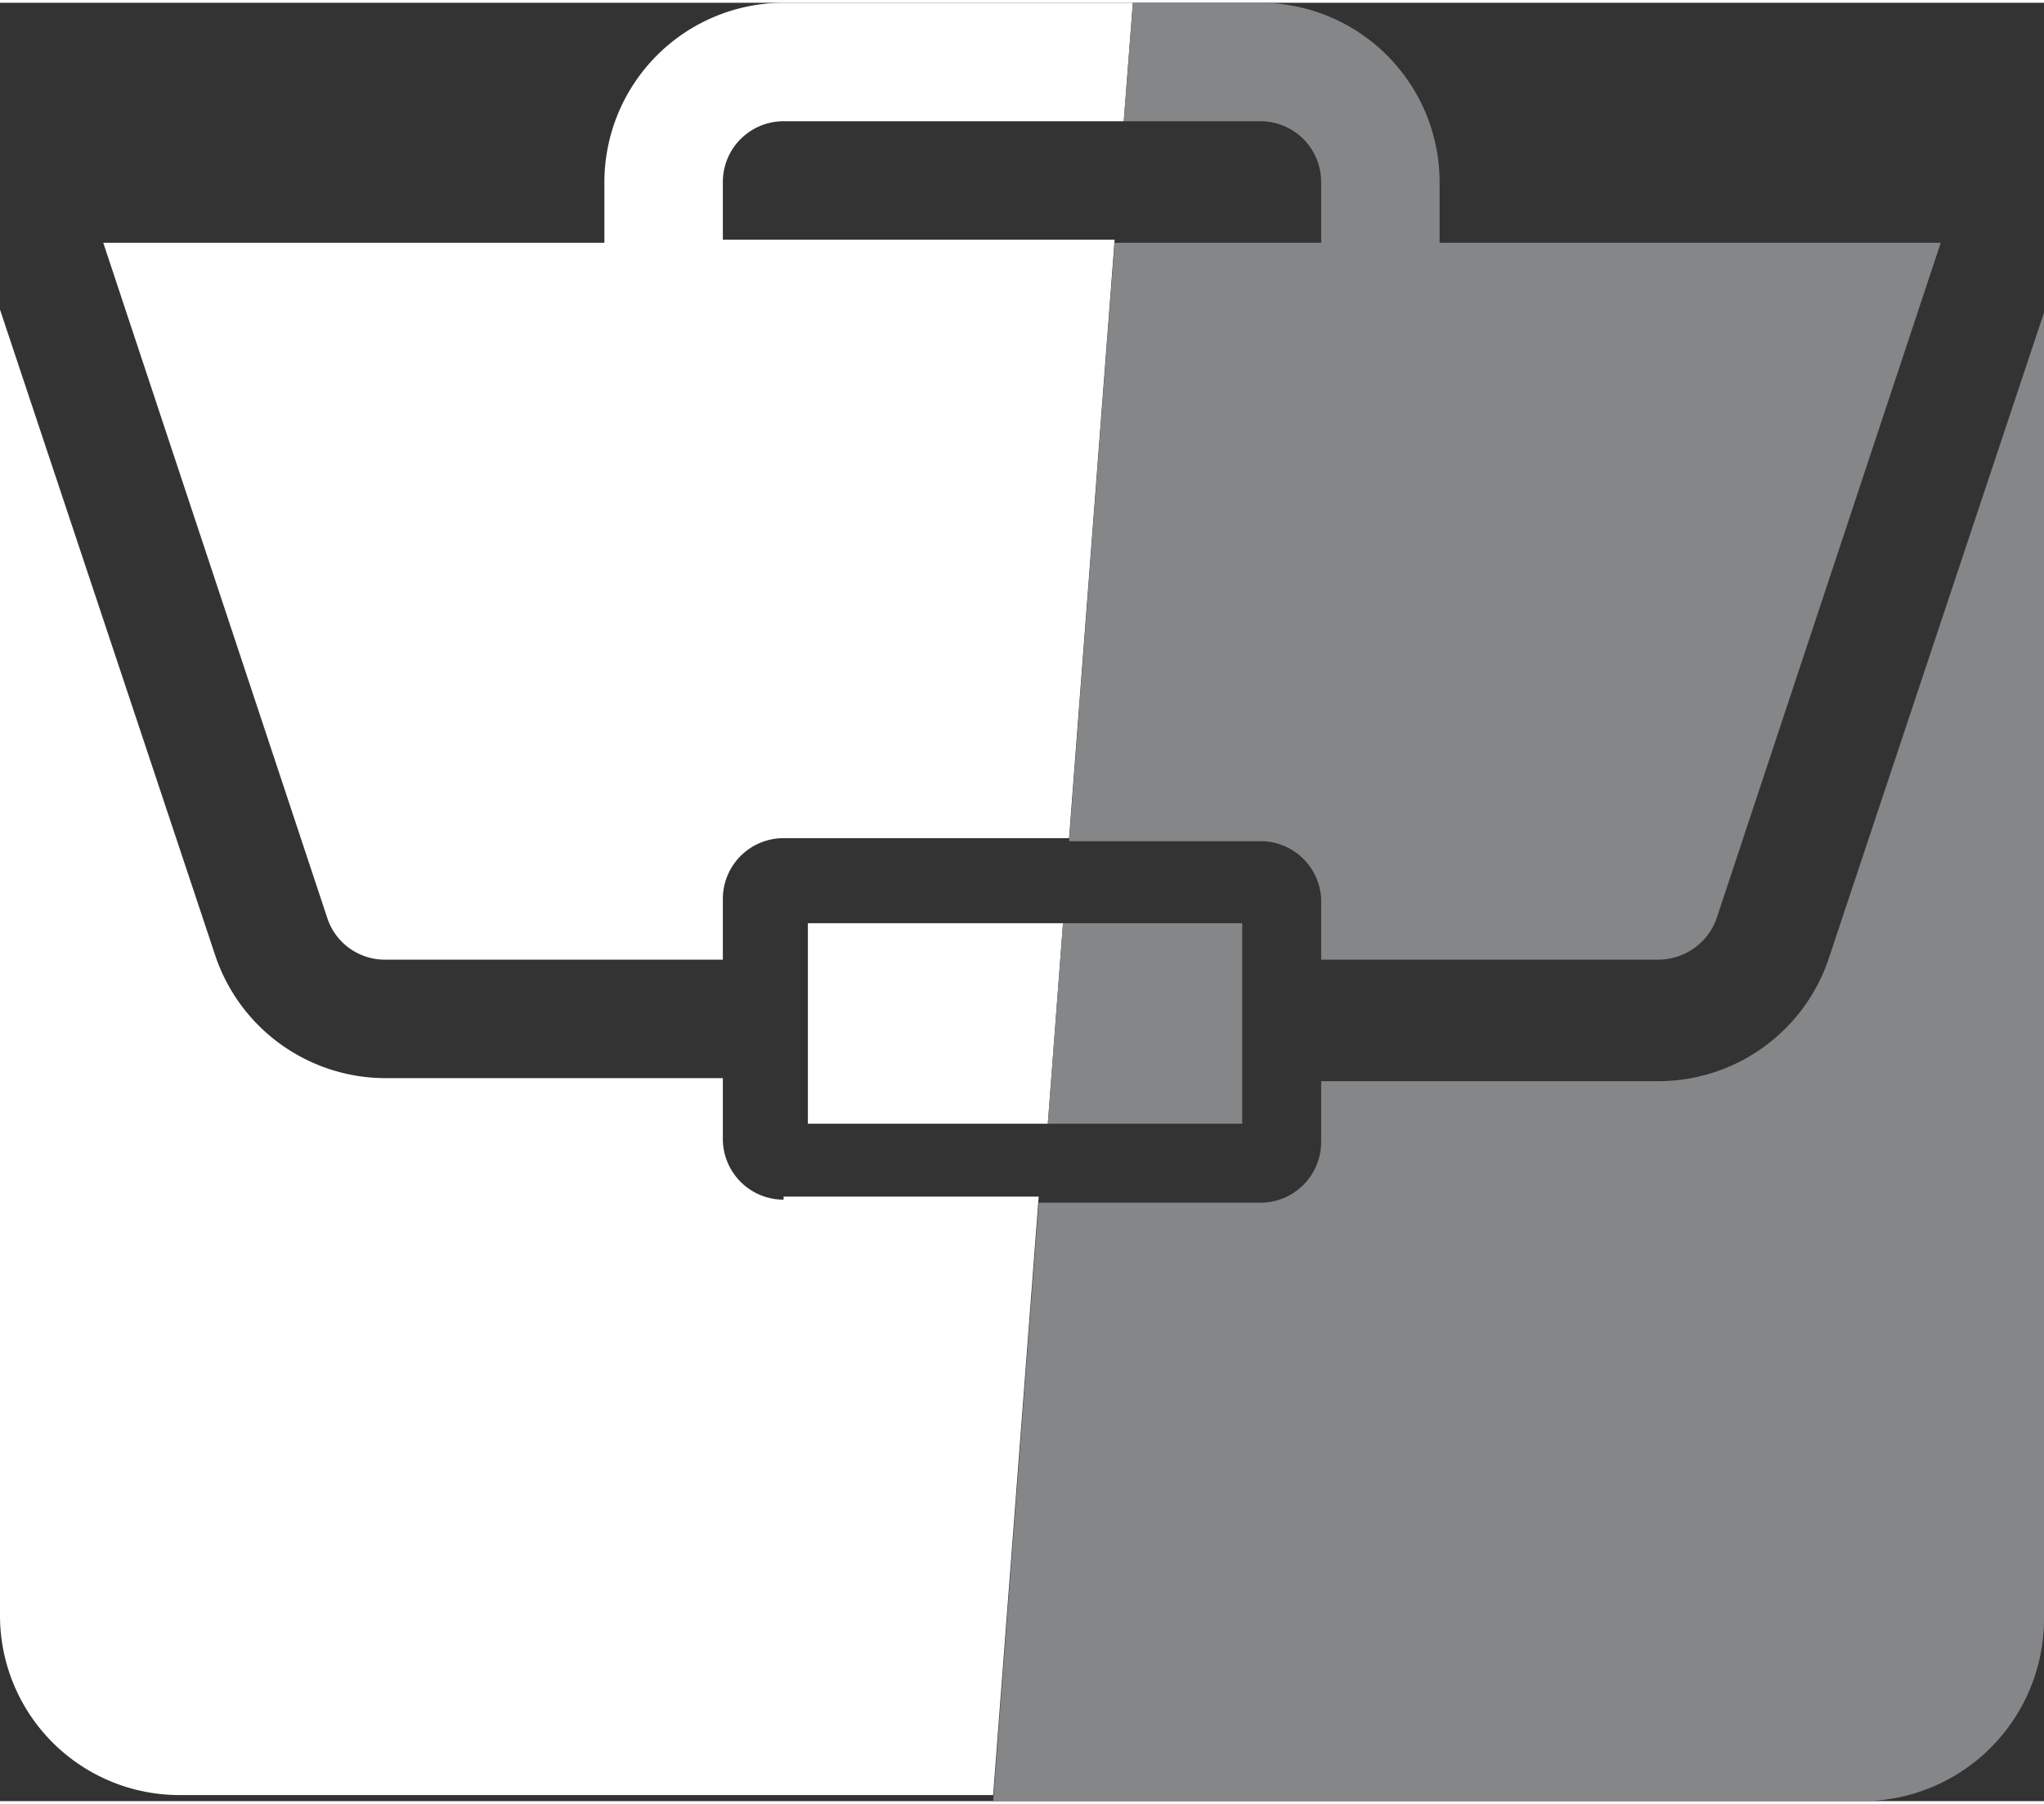 <svg xmlns="http://www.w3.org/2000/svg" viewBox="0 0 67.3 59.2" width="68" height="60"><rect x="0" y="0" width="67.3" height="59.2" fill="#333333" stroke="none"/><defs><style>.cls-1{fill:none;}.cls-2{fill:#fff;}.cls-3{fill:#858687;}</style></defs><g id="Calque_2" data-name="Calque 2"><g id="Calque_1-2" data-name="Calque 1"><path class="cls-1" d="M23.8,5.9v2H36.7L37,4H25.8A1.86,1.86,0,0,0,23.8,5.9Z"/><path class="cls-2" d="M25.8,39.4a2,2,0,0,1-2-2v-2H12.7a5.92,5.92,0,0,1-5.6-4L0,10.1v43A5.91,5.91,0,0,0,5.9,59H32.7l1.5-19.7H25.8Z"/><path class="cls-3" d="M67.3,53.2v-43L60.2,31.5a5.92,5.92,0,0,1-5.6,4H43.5v2a2,2,0,0,1-2,2H34.2L32.7,59.2H61.4A6,6,0,0,0,67.3,53.2Z"/><path class="cls-2" d="M23.8,7.9v-2a2,2,0,0,1,2-2H37L37.3,0H25.8a5.91,5.91,0,0,0-5.9,5.9v2H3.4l7.4,22.3a2,2,0,0,0,1.9,1.3H23.8v-2a2,2,0,0,1,2-2h9.4L36.7,7.8H23.8Z"/><path class="cls-3" d="M43.5,29.5v2H54.6a2.05,2.05,0,0,0,1.9-1.3L63.9,7.9H47.4v-2A5.91,5.91,0,0,0,41.5,0H37.3L37,3.9h4.5a2,2,0,0,1,2,2v2H36.7L35.2,27.6h6.4A2,2,0,0,1,43.5,29.5Z"/><polygon class="cls-2" points="26.6 30.3 26.6 36.9 34.5 36.9 35 30.3 26.6 30.3"/><polygon class="cls-3" points="40.9 30.3 35 30.3 34.5 36.9 40.9 36.9 40.9 30.3"/></g></g></svg>
